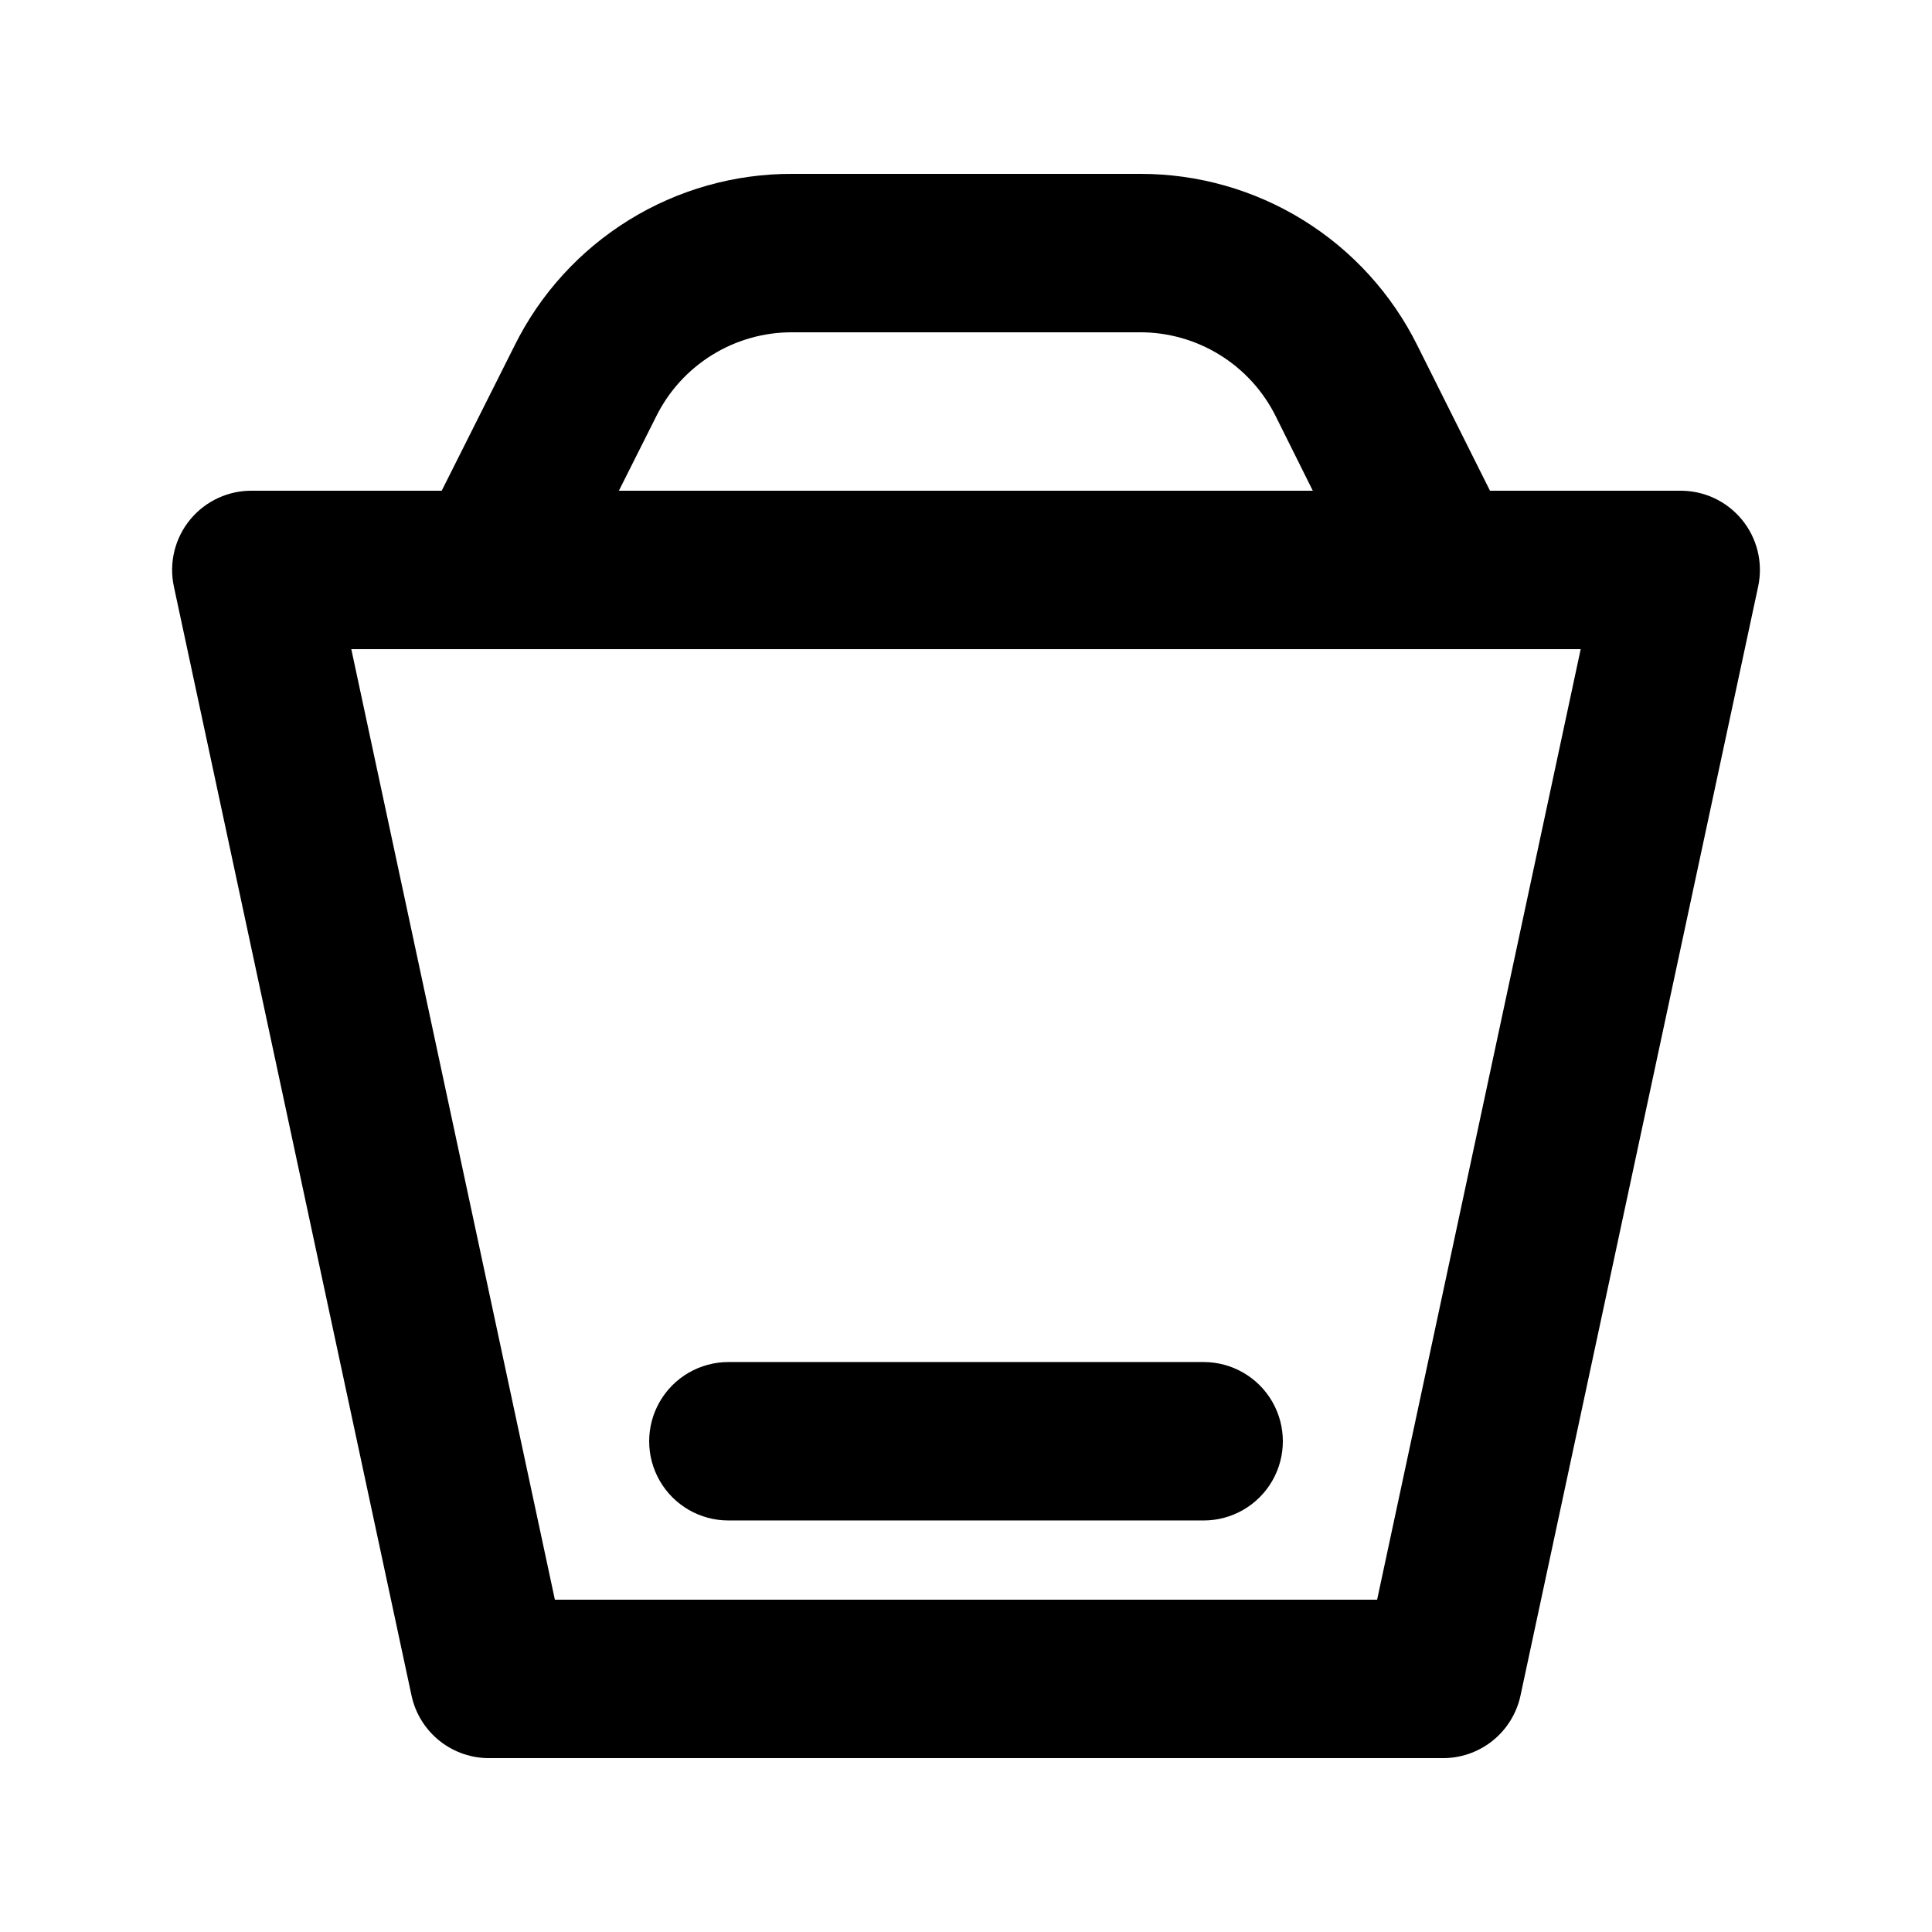 <?xml version="1.0" encoding="UTF-8"?>
<!-- Uploaded to: ICON Repo, www.iconrepo.com, Generator: ICON Repo Mixer Tools -->
<svg fill="#000000" width="800px" height="800px" version="1.1" viewBox="144 144 512 512" xmlns="http://www.w3.org/2000/svg">
 <g>
  <path d="m525.95 609.92h-251.9c-4.883 0.109-9.648-1.488-13.48-4.512-3.832-3.027-6.488-7.297-7.512-12.07l-62.977-293.89c-1.352-6.281 0.25-12.832 4.34-17.785 4.094-4.953 10.23-7.758 16.652-7.613h377.86c6.426-0.145 12.559 2.66 16.652 7.613s5.691 11.504 4.34 17.785l-62.977 293.89c-1.023 4.773-3.68 9.043-7.512 12.07-3.832 3.023-8.598 4.621-13.48 4.512zm-234.9-41.984h217.9l53.949-251.9h-325.8z"/>
  <path d="m525.95 316.03c-3.91 0.027-7.754-1.039-11.09-3.082-3.34-2.039-6.039-4.973-7.801-8.465l-24.98-50.172c-3.336-6.711-8.488-12.355-14.871-16.289-6.383-3.934-13.738-6-21.234-5.961h-91.945c-7.5-0.039-14.855 2.027-21.238 5.961-6.383 3.934-11.535 9.578-14.871 16.289l-25.188 50.172c-3.473 6.473-10.074 10.66-17.41 11.043-7.336 0.383-14.34-3.102-18.465-9.18-4.121-6.078-4.769-13.871-1.703-20.547l25.191-50.172c6.793-13.723 17.297-25.266 30.324-33.316 13.023-8.055 28.047-12.293 43.359-12.234h92.156-0.004c15.277-0.02 30.258 4.238 43.238 12.289 12.984 8.051 23.457 19.57 30.234 33.262l24.98 49.961c3.273 6.5 2.953 14.23-0.855 20.43-3.805 6.199-10.551 9.988-17.828 10.012z"/>
  <path d="m462.98 546.94h-125.95c-7.5 0-14.43-4-18.18-10.496-3.75-6.492-3.75-14.496 0-20.992 3.75-6.492 10.68-10.496 18.18-10.496h125.95c7.496 0 14.43 4.004 18.18 10.496 3.746 6.496 3.746 14.5 0 20.992-3.75 6.496-10.684 10.496-18.18 10.496z"/>
 </g>
</svg>
